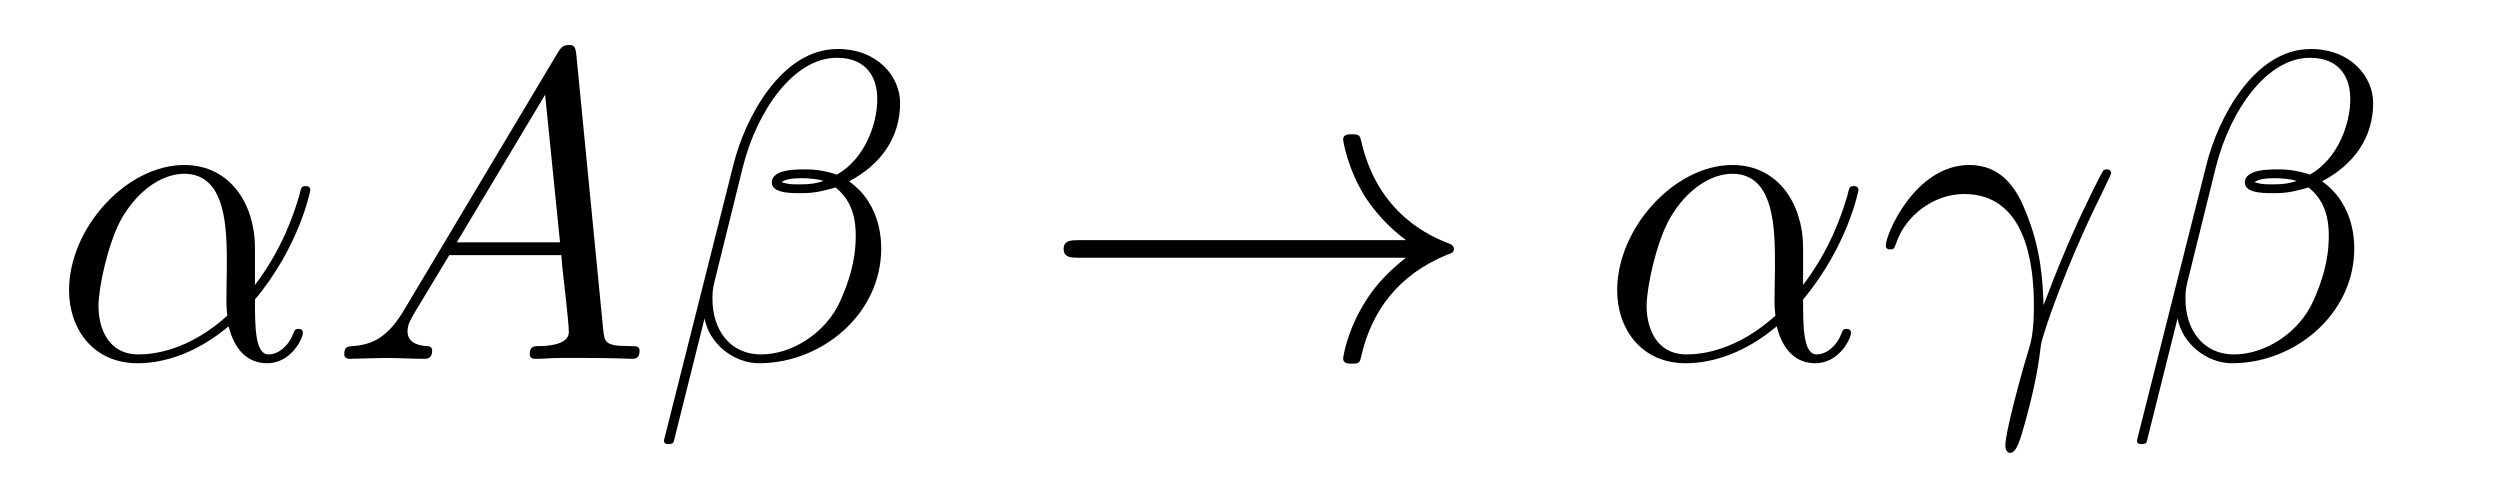 <?xml version='1.0' encoding='UTF-8'?>
<!-- This file was generated by dvisvgm 2.8.1 -->
<svg version='1.1' xmlns='http://www.w3.org/2000/svg' xmlns:xlink='http://www.w3.org/1999/xlink' width='68pt' height='13pt' viewBox='0 -13 68 13'>
<g id='page1'>
<g transform='matrix(1 0 0 -1 -127 651)'>
<path d='M133.935 657.264C133.935 658.424 133.277 659.512 132.01 659.512C130.444 659.512 128.878 657.802 128.878 656.105C128.878 655.065 129.524 654.12 130.743 654.12C131.484 654.12 132.369 654.408 133.218 655.125C133.385 654.455 133.755 654.12 134.269 654.12C134.915 654.12 135.238 654.79 135.238 654.945C135.238 655.053 135.154 655.053 135.118 655.053C135.023 655.053 135.011 655.017 134.975 654.921C134.867 654.622 134.592 654.36 134.305 654.36C133.935 654.36 133.935 655.125 133.935 655.854C135.154 657.312 135.441 658.818 135.441 658.83C135.441 658.938 135.345 658.938 135.309 658.938C135.202 658.938 135.19 658.902 135.142 658.687C134.987 658.161 134.676 657.228 133.935 656.248V657.264ZM133.182 655.412C132.13 654.467 131.185 654.36 130.767 654.36C129.918 654.36 129.679 655.113 129.679 655.674C129.679 656.188 129.942 657.408 130.313 658.065C130.803 658.902 131.472 659.273 132.01 659.273C133.17 659.273 133.17 657.754 133.17 656.75C133.17 656.452 133.158 656.141 133.158 655.842C133.158 655.603 133.17 655.543 133.182 655.412Z'/>
<path d='M137.99 655.567C137.571 654.862 137.165 654.622 136.591 654.587C136.46 654.575 136.364 654.575 136.364 654.36C136.364 654.288 136.424 654.24 136.508 654.24C136.722 654.24 137.261 654.264 137.476 654.264C137.822 654.264 138.205 654.24 138.54 654.24C138.611 654.24 138.755 654.24 138.755 654.467C138.755 654.575 138.659 654.587 138.588 654.587C138.312 654.611 138.085 654.706 138.085 654.993C138.085 655.16 138.157 655.292 138.312 655.555L139.221 657.061H142.269C142.281 656.953 142.281 656.858 142.293 656.75C142.329 656.44 142.473 655.196 142.473 654.969C142.473 654.611 141.863 654.587 141.672 654.587C141.54 654.587 141.408 654.587 141.408 654.372C141.408 654.24 141.516 654.24 141.588 654.24C141.791 654.24 142.03 654.264 142.233 654.264H142.915C143.644 654.264 144.17 654.24 144.182 654.24C144.266 654.24 144.397 654.24 144.397 654.467C144.397 654.587 144.289 654.587 144.11 654.587C143.453 654.587 143.441 654.694 143.405 655.053L142.676 662.512C142.652 662.751 142.604 662.775 142.473 662.775C142.353 662.775 142.281 662.751 142.174 662.572L137.99 655.567ZM139.424 657.408L141.827 661.424L142.233 657.408H139.424ZM151.483 661.197C151.483 661.914 150.874 662.667 149.786 662.667C148.244 662.667 147.264 660.779 146.953 659.536L145.064 652.04C145.04 651.945 145.112 651.921 145.172 651.921C145.255 651.921 145.315 651.933 145.327 651.993L146.164 655.34C146.283 654.67 146.941 654.12 147.646 654.12C149.356 654.12 150.969 655.459 150.969 657.241C150.969 657.695 150.862 658.149 150.611 658.532C150.467 658.759 150.288 658.926 150.097 659.069C150.957 659.524 151.483 660.253 151.483 661.197ZM149.403 659.081C149.212 659.01 149.021 658.986 148.794 658.986C148.626 658.986 148.471 658.974 148.256 659.046C148.375 659.129 148.555 659.153 148.806 659.153C149.021 659.153 149.236 659.129 149.403 659.081ZM150.862 661.305C150.862 660.648 150.539 659.691 149.762 659.249C149.535 659.332 149.224 659.392 148.961 659.392C148.71 659.392 147.993 659.416 147.993 659.033C147.993 658.711 148.65 658.747 148.854 658.747C149.164 658.747 149.439 658.818 149.726 658.902C150.109 658.591 150.276 658.185 150.276 657.587C150.276 656.894 150.085 656.332 149.858 655.818C149.463 654.933 148.531 654.36 147.706 654.36C146.833 654.36 146.379 655.053 146.379 655.866C146.379 655.973 146.379 656.129 146.427 656.308L147.204 659.452C147.598 661.018 148.602 662.428 149.762 662.428C150.623 662.428 150.862 661.831 150.862 661.305Z'/>
<path d='M165.243 656.989C164.585 656.487 164.262 655.997 164.167 655.842C163.629 655.017 163.533 654.264 163.533 654.252C163.533 654.108 163.677 654.108 163.772 654.108C163.975 654.108 163.987 654.132 164.035 654.348C164.31 655.519 165.015 656.523 166.366 657.073C166.51 657.121 166.546 657.145 166.546 657.228S166.474 657.348 166.45 657.36C165.924 657.563 164.478 658.161 164.023 660.169C163.987 660.313 163.975 660.348 163.772 660.348C163.677 660.348 163.533 660.348 163.533 660.205C163.533 660.181 163.641 659.428 164.143 658.627C164.382 658.268 164.729 657.85 165.243 657.468H156.361C156.145 657.468 155.931 657.468 155.931 657.228C155.931 656.989 156.145 656.989 156.361 656.989H165.243Z'/>
<path d='M176.044 657.264C176.044 658.424 175.386 659.512 174.119 659.512C172.553 659.512 170.987 657.802 170.987 656.105C170.987 655.065 171.633 654.12 172.852 654.12C173.593 654.12 174.478 654.408 175.327 655.125C175.494 654.455 175.864 654.12 176.378 654.12C177.024 654.12 177.347 654.79 177.347 654.945C177.347 655.053 177.263 655.053 177.227 655.053C177.132 655.053 177.12 655.017 177.084 654.921C176.976 654.622 176.701 654.36 176.414 654.36C176.044 654.36 176.044 655.125 176.044 655.854C177.263 657.312 177.55 658.818 177.55 658.83C177.55 658.938 177.454 658.938 177.418 658.938C177.311 658.938 177.299 658.902 177.251 658.687C177.096 658.161 176.785 657.228 176.044 656.248V657.264ZM175.291 655.412C174.239 654.467 173.294 654.36 172.876 654.36C172.027 654.36 171.788 655.113 171.788 655.674C171.788 656.188 172.051 657.408 172.422 658.065C172.912 658.902 173.581 659.273 174.119 659.273C175.279 659.273 175.279 657.754 175.279 656.75C175.279 656.452 175.267 656.141 175.267 655.842C175.267 655.603 175.279 655.543 175.291 655.412Z'/>
<path d='M182.585 655.698C182.561 656.284 182.538 657.205 182.083 658.281C181.844 658.878 181.437 659.512 180.565 659.512C179.095 659.512 178.294 657.635 178.294 657.324C178.294 657.217 178.377 657.217 178.413 657.217C178.521 657.217 178.521 657.241 178.581 657.396C178.832 658.137 179.597 658.723 180.422 658.723C182.083 658.723 182.322 656.87 182.322 655.687C182.322 654.933 182.238 654.682 182.167 654.443C181.94 653.702 181.545 652.22 181.545 651.885C181.545 651.789 181.581 651.682 181.677 651.682C181.856 651.682 181.963 652.076 182.095 652.554C182.382 653.607 182.454 654.132 182.513 654.611C182.549 654.897 183.231 656.87 184.175 658.747C184.259 658.938 184.426 659.261 184.426 659.297C184.426 659.308 184.414 659.392 184.307 659.392C184.283 659.392 184.223 659.392 184.199 659.344C184.175 659.321 183.757 658.507 183.398 657.695C183.219 657.288 182.98 656.75 182.585 655.698Z'/>
<path d='M191.55 661.197C191.55 661.914 190.94 662.667 189.852 662.667C188.31 662.667 187.33 660.779 187.019 659.536L185.13 652.04C185.107 651.945 185.178 651.921 185.238 651.921C185.322 651.921 185.382 651.933 185.393 651.993L186.23 655.34C186.35 654.67 187.007 654.12 187.713 654.12C189.422 654.12 191.036 655.459 191.036 657.241C191.036 657.695 190.928 658.149 190.677 658.532C190.534 658.759 190.354 658.926 190.163 659.069C191.024 659.524 191.55 660.253 191.55 661.197ZM189.47 659.081C189.278 659.01 189.087 658.986 188.86 658.986C188.693 658.986 188.537 658.974 188.322 659.046C188.442 659.129 188.621 659.153 188.872 659.153C189.087 659.153 189.303 659.129 189.47 659.081ZM190.928 661.305C190.928 660.648 190.605 659.691 189.828 659.249C189.601 659.332 189.29 659.392 189.027 659.392C188.777 659.392 188.059 659.416 188.059 659.033C188.059 658.711 188.717 658.747 188.92 658.747C189.231 658.747 189.506 658.818 189.792 658.902C190.175 658.591 190.343 658.185 190.343 657.587C190.343 656.894 190.151 656.332 189.924 655.818C189.529 654.933 188.597 654.36 187.772 654.36C186.9 654.36 186.445 655.053 186.445 655.866C186.445 655.973 186.445 656.129 186.493 656.308L187.27 659.452C187.665 661.018 188.669 662.428 189.828 662.428C190.689 662.428 190.928 661.831 190.928 661.305Z'/>
</g>
</g>
</svg>
